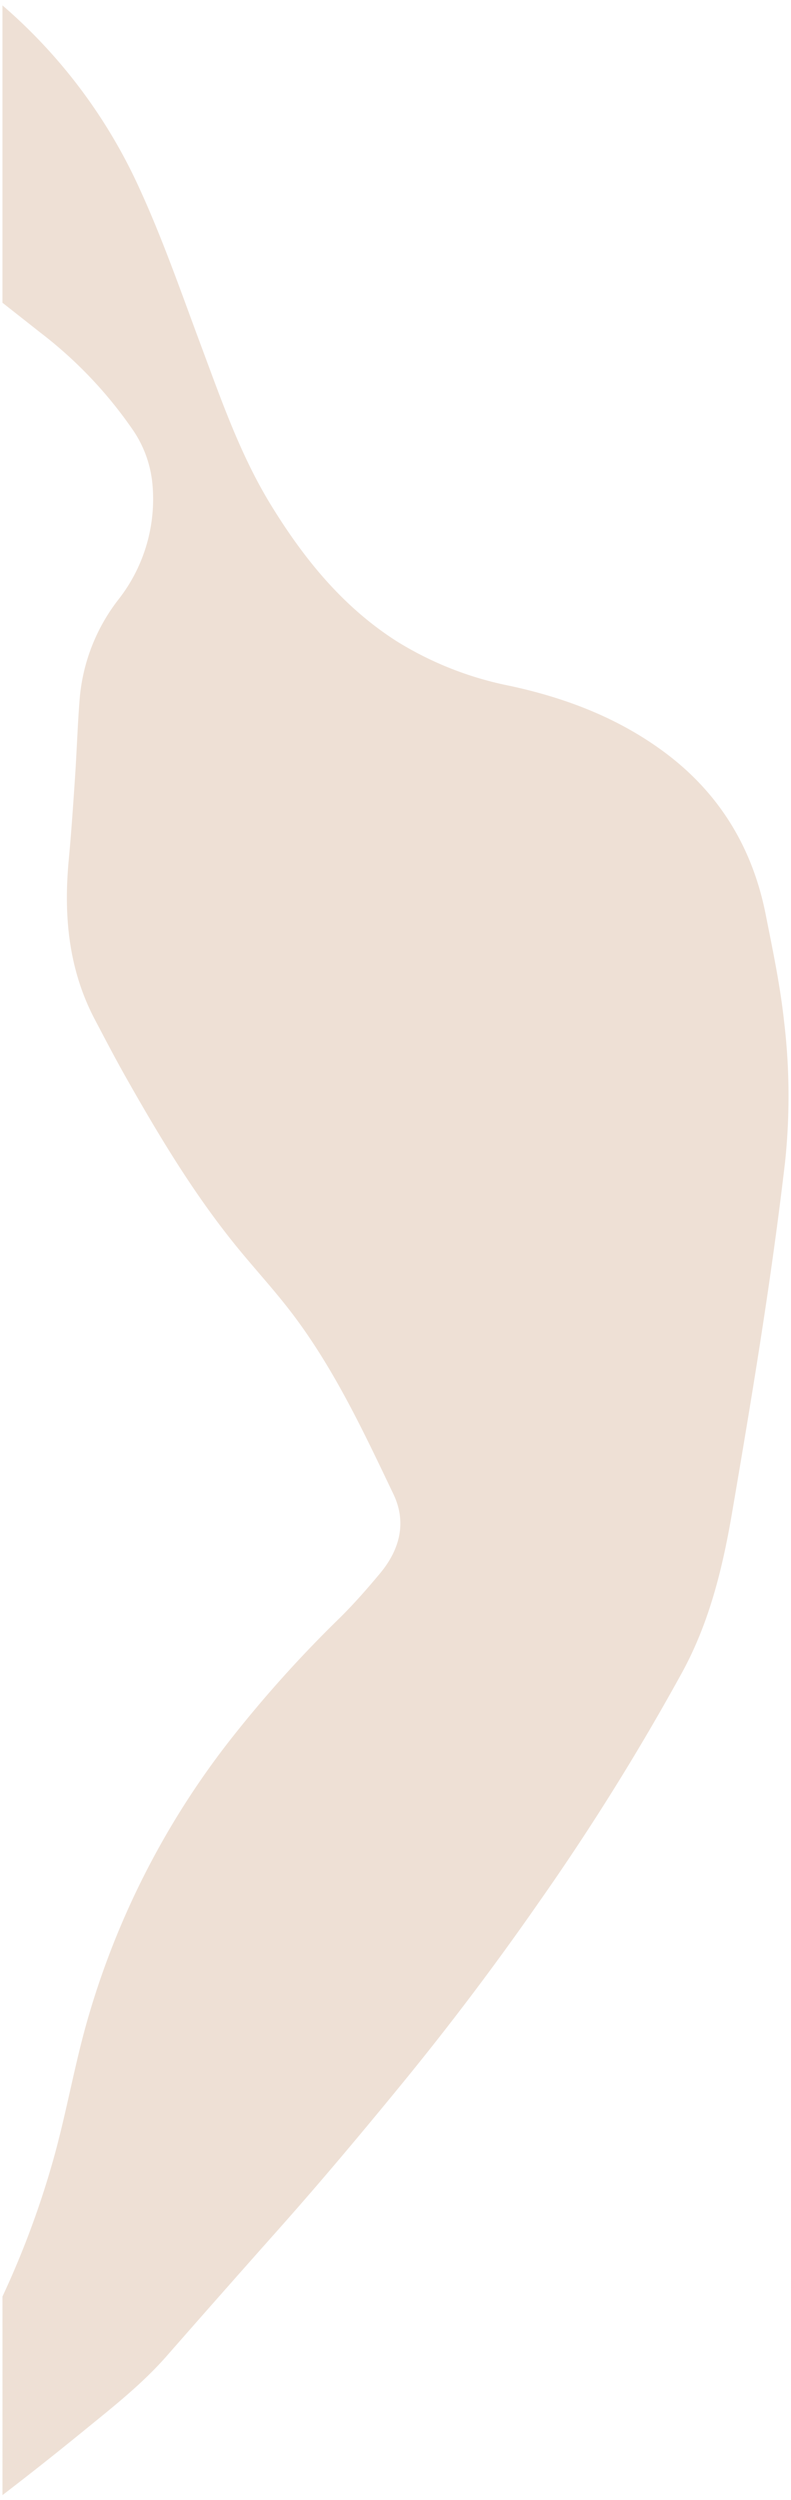 <svg xmlns="http://www.w3.org/2000/svg" width="160.495" height="506.93" viewBox="0 0 160.495 506.93">
  <path id="Intersezione_118" data-name="Intersezione 118" d="M-8252.549,690.044a182.021,182.021,0,0,0,9.983-26.593c2.71-9.3,4.327-18.853,6.895-28.18a166.72,166.72,0,0,1,29.321-58.083,250.5,250.5,0,0,1,22.261-24.761c2.872-2.844,5.557-5.9,8.146-9.007,3.993-4.789,5.473-10.309,2.718-16.074-6.084-12.732-12.087-25.552-20.718-36.847-3.643-4.77-7.75-9.182-11.519-13.861-8.477-10.519-15.4-22.063-22.035-33.791-2.186-3.866-4.241-7.806-6.311-11.739-5.376-10.212-6.349-21.136-5.287-32.414.524-5.588.9-11.19,1.276-16.79.357-5.343.519-10.7.955-16.033a37.921,37.921,0,0,1,8.01-20.13,32.99,32.99,0,0,0,6.736-23.17,23.212,23.212,0,0,0-4.164-11.276,86.607,86.607,0,0,0-18.606-19.48q-3.826-3.021-7.662-6.034V225.486a107.849,107.849,0,0,1,27.712,36.927c4.813,10.451,8.576,21.343,12.6,32.119,4.114,11.018,7.961,22.149,14.163,32.256,6.7,10.917,14.6,20.677,25.578,27.669a68.847,68.847,0,0,0,22.845,8.991c11.347,2.443,22.026,6.489,31.461,13.5,11.139,8.283,17.826,19.385,20.487,32.8,1.422,7.162,2.934,14.332,3.732,21.623a127.585,127.585,0,0,1,.221,28.573c-2.778,23.877-6.729,47.6-10.781,71.3-1.9,11.085-4.565,22.026-10.008,32.06a498.46,498.46,0,0,1-29.235,46.9q-13.33,19.161-28.136,37.208c-8.029,9.8-16.176,19.51-24.6,28.978q-11.331,12.735-22.569,25.55c-5.1,5.853-11.188,10.6-17.156,15.469q-8.06,6.579-16.309,12.9Z" transform="translate(8253.049 -224.394)" fill="#eee0d5" stroke="rgba(0,0,0,0)" stroke-miterlimit="10" stroke-width="1"/>
</svg>
